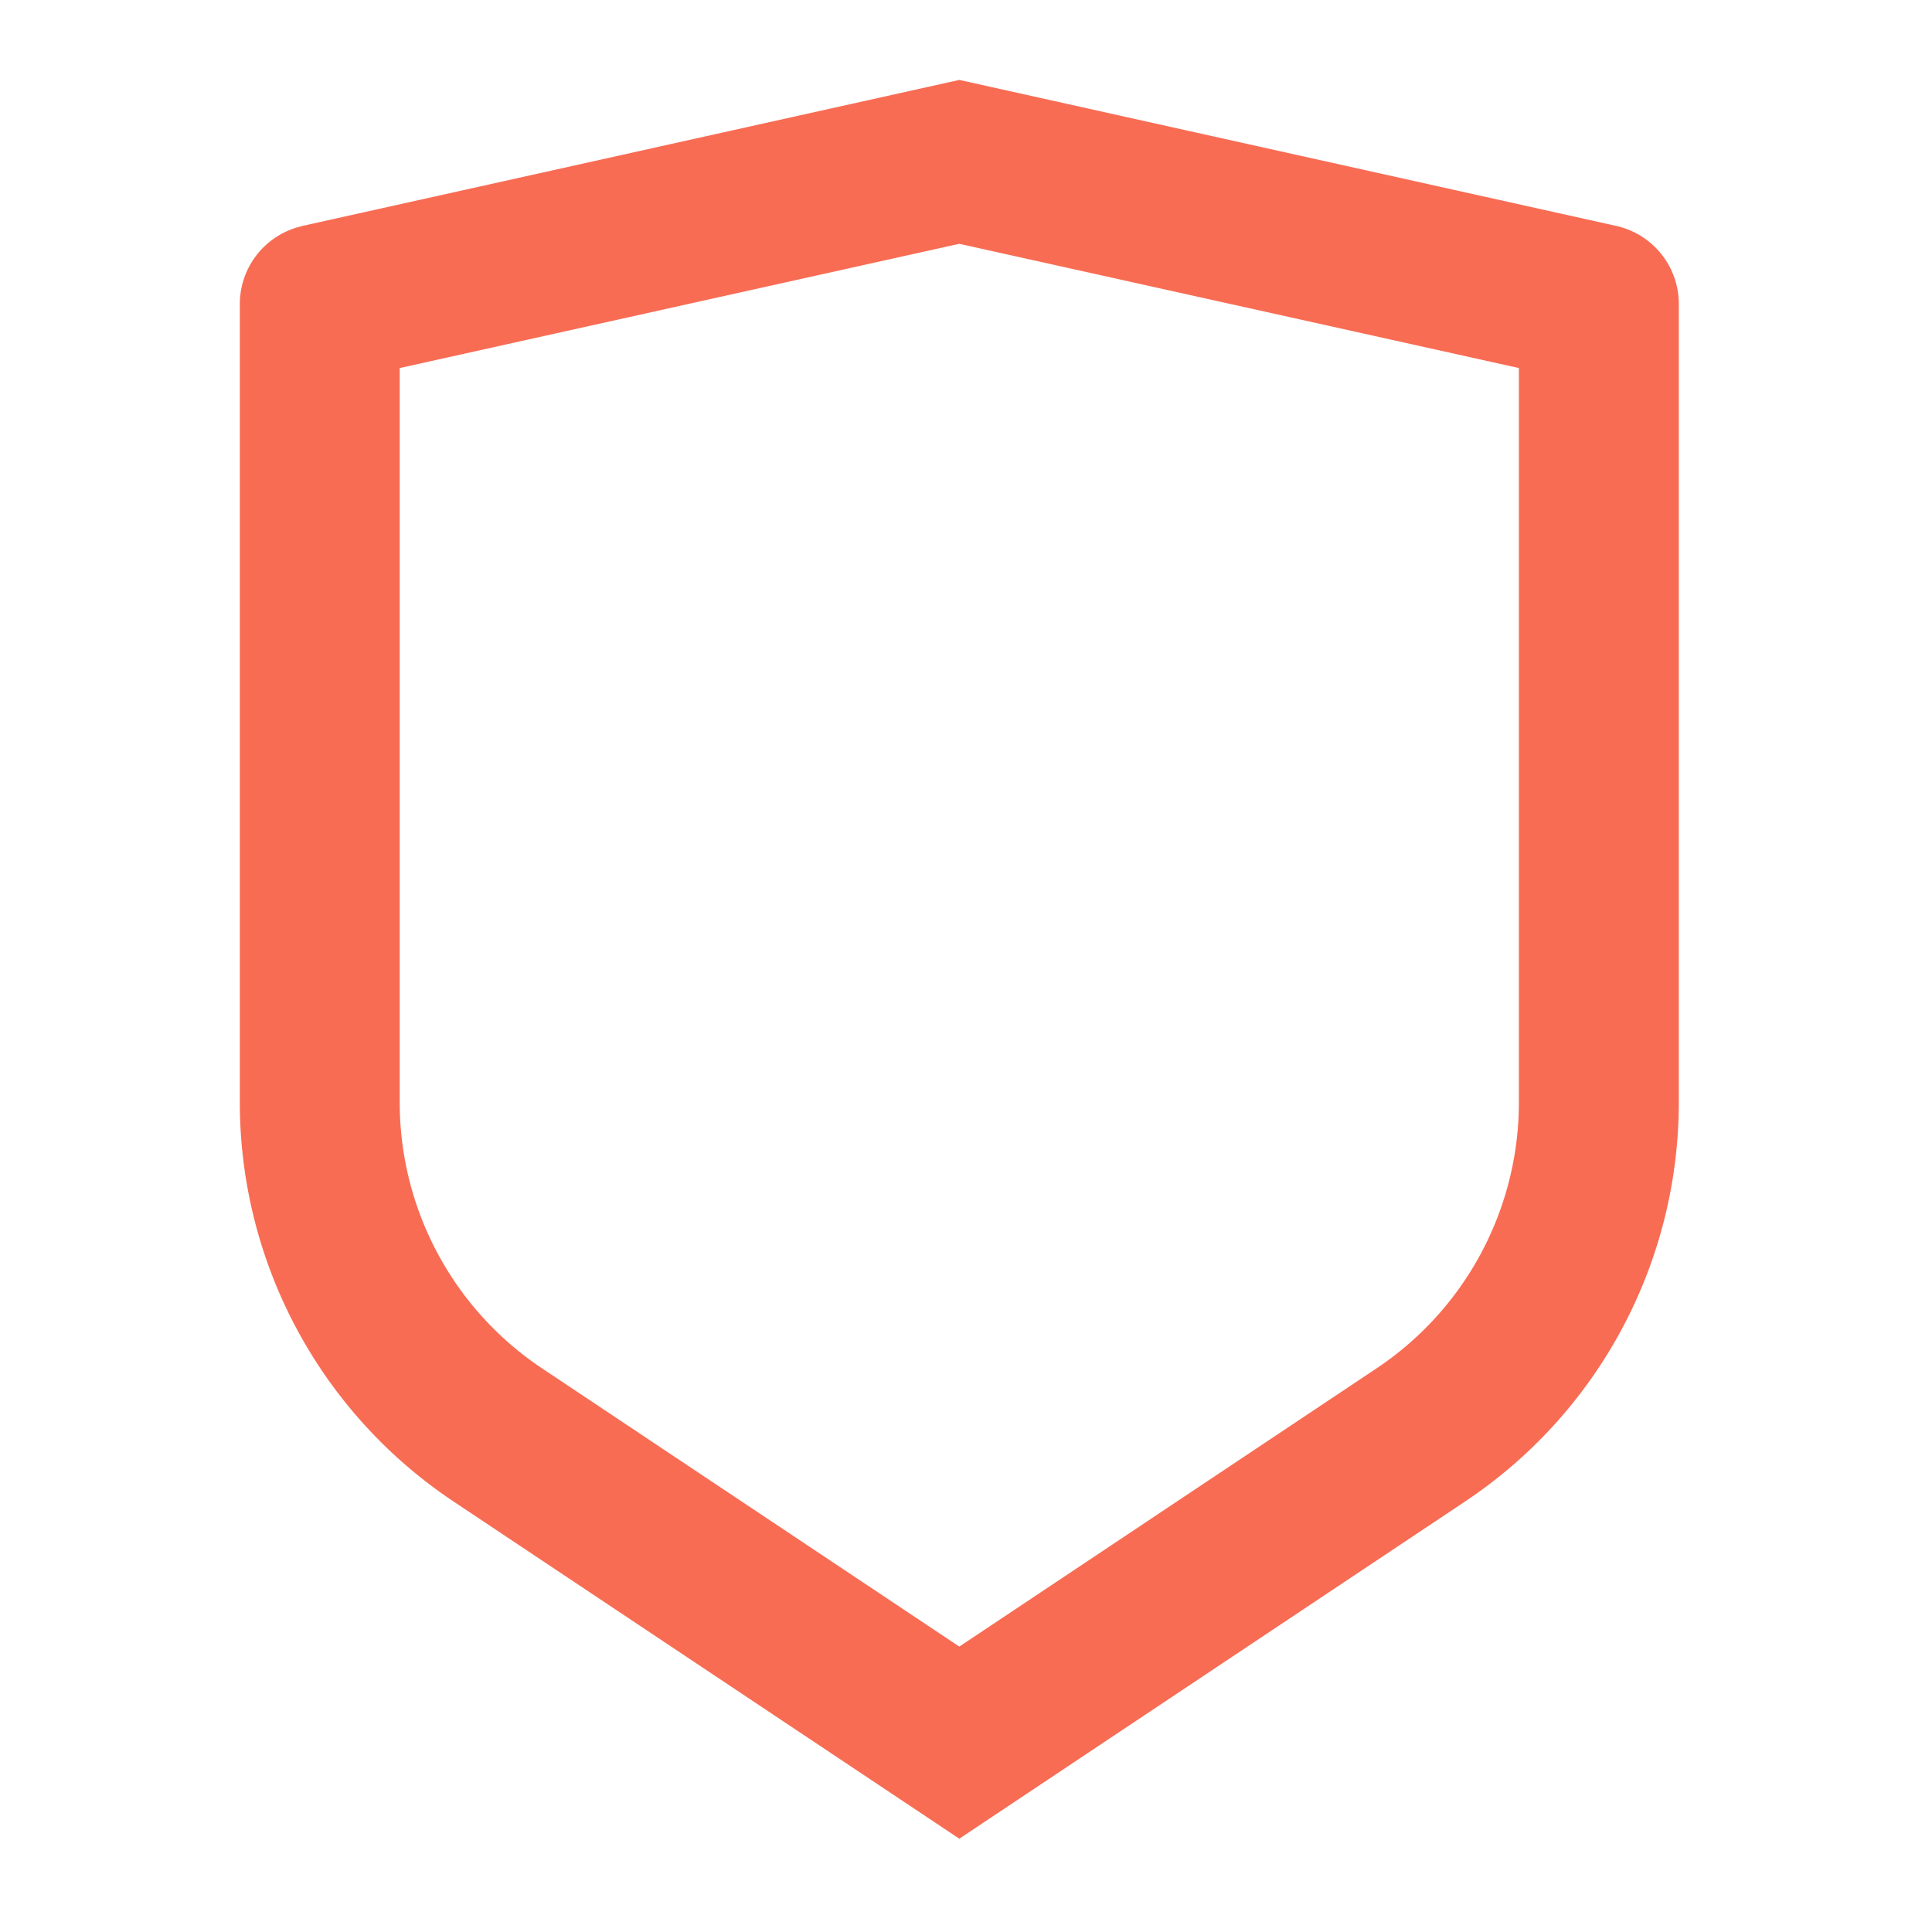 <?xml version="1.0" encoding="UTF-8"?>
<svg xmlns="http://www.w3.org/2000/svg" xmlns:xlink="http://www.w3.org/1999/xlink" width="62" height="62" viewBox="0 0 62 62">
  <defs>
    <clipPath id="clip-path">
      <rect id="Rectangle_24" data-name="Rectangle 24" width="62" height="62" fill="#fff"></rect>
    </clipPath>
  </defs>
  <g id="benifit-icon8" clip-path="url(#clip-path)">
    <path id="Path_5" data-name="Path 5" d="M8.509,6.685,29.589,2,50.67,6.685a2.566,2.566,0,0,1,2.009,2.5V34.81a15.393,15.393,0,0,1-6.855,12.807L29.589,58.441,13.355,47.617A15.393,15.393,0,0,1,6.5,34.813V9.189a2.565,2.565,0,0,1,2.009-2.5Zm3.122,4.561V34.81A10.262,10.262,0,0,0,16.2,43.348l13.389,8.928,13.389-8.928a10.262,10.262,0,0,0,4.569-8.535V11.246L29.589,7.259Z" transform="translate(1.196 0.565)" fill="#f86c54"></path>
  </g>
</svg>
